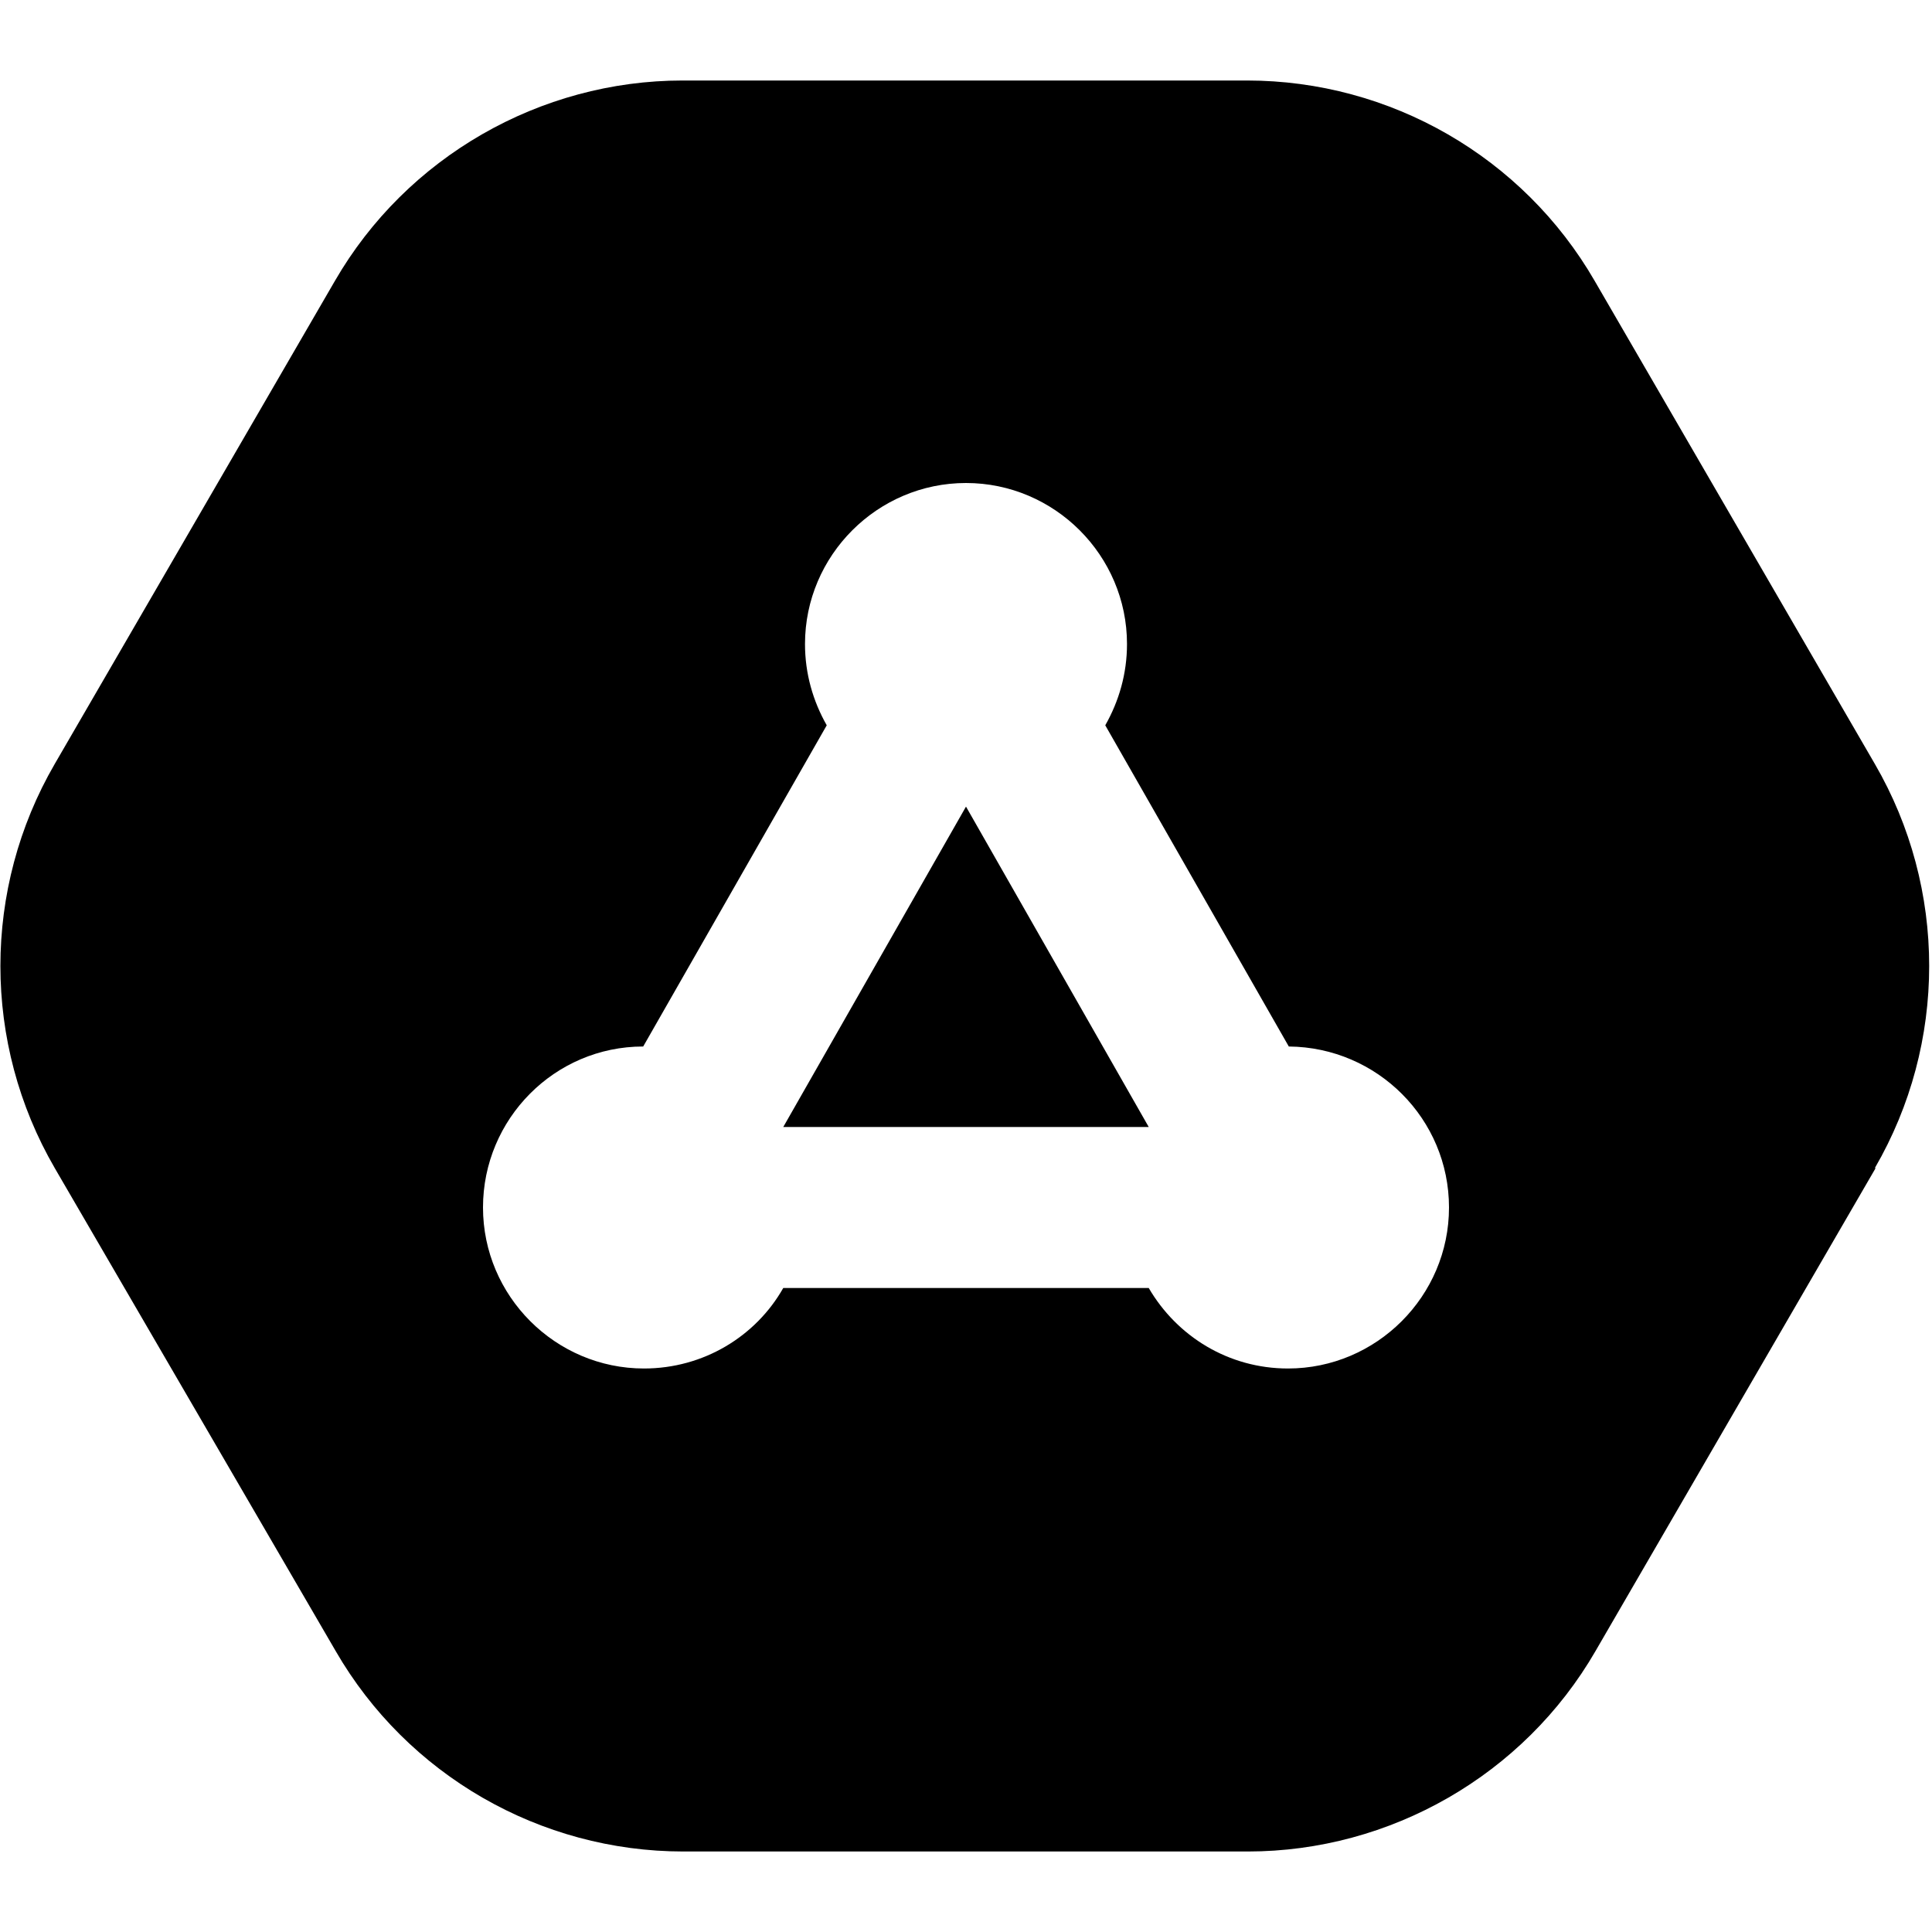 <?xml version="1.0" encoding="UTF-8"?>
<svg xmlns="http://www.w3.org/2000/svg" id="Layer_1" data-name="Layer 1" viewBox="0 0 24 24" width="512" height="512"><path d="M14.27,14h-4.54s0,0,0,0l2.27-3.98,2.27,3.98s0,0,0,0Zm9.03,.51l-3.48,6c-.89,1.54-2.55,2.49-4.32,2.49h-7.01c-1.78,0-3.43-.95-4.32-2.49L.68,14.51c-.9-1.55-.9-3.47,0-5.02L4.16,3.49c.89-1.54,2.55-2.49,4.32-2.49h7.01c1.78,0,3.43,.95,4.32,2.49l3.48,6c.9,1.55,.9,3.47,0,5.02Zm-5.3,.49c0-1.1-.89-1.99-1.99-2l-2.28-3.99c.17-.3,.27-.64,.27-1.01,0-1.1-.9-2-2-2s-2,.9-2,2c0,.37,.1,.71,.27,1.01l-2.28,3.99c-1.1,0-1.99,.9-1.99,2s.9,2,2,2c.74,0,1.39-.4,1.73-1h4.54c.35,.6,.99,1,1.73,1,1.1,0,2-.9,2-2Z"/></svg>
